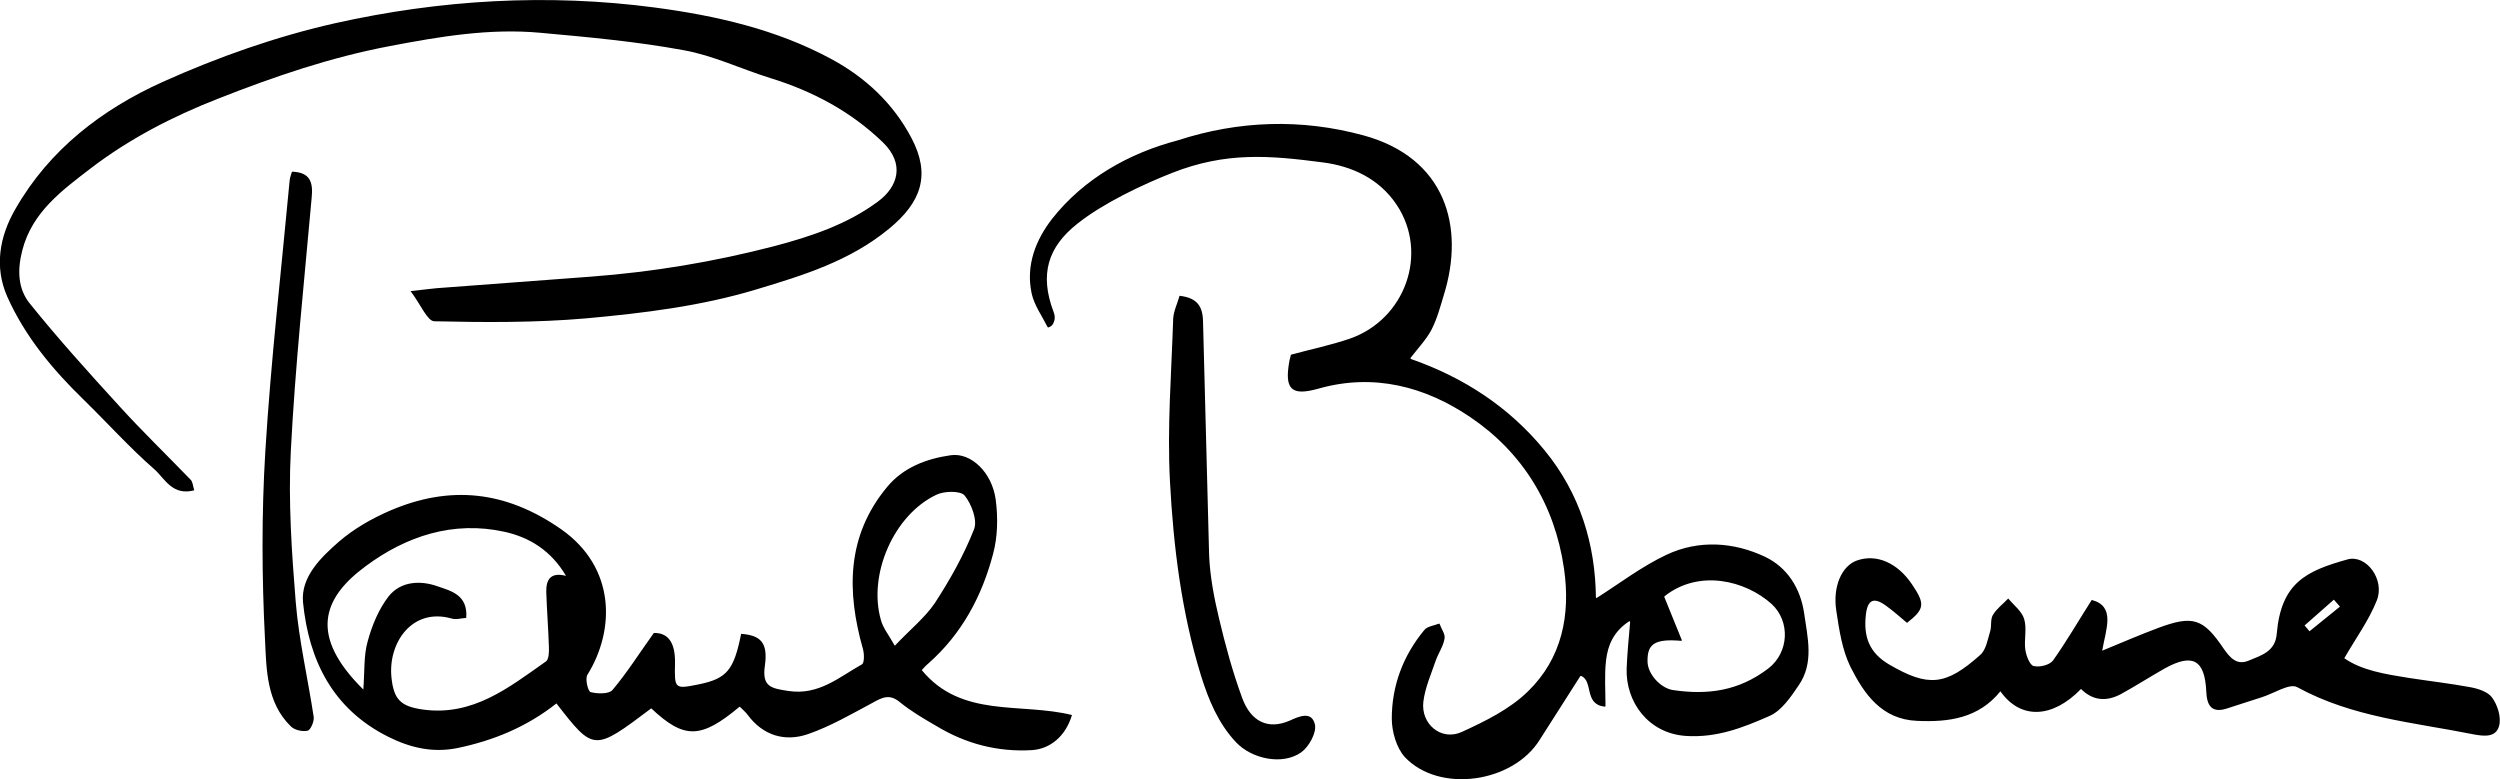 <svg class="logo-label" xmlns="http://www.w3.org/2000/svg" viewBox="0 0 862.2 268.7" fill="currentColor"><path d="M31.1 58.2C44.4 48 59.4 40.2 75.3 34c19.3-7.6 38.6-14.2 59.1-18.1 17.3-3.3 34.4-6.2 51.9-4.6 16.5 1.5 33.1 3 49.4 6 10.2 1.8 19.9 6.5 29.9 9.6 14.6 4.5 27.8 11.5 38.8 22.1 7.8 7.5 5.3 15.4-1.6 20.5-10.5 7.8-22.9 12-35.8 15.4-20.8 5.4-41.8 8.9-63.1 10.5l-53.4 4c-2.2.2-4.3.5-8.9 1 3.5 4.6 5.8 10.4 8.2 10.4 17.4.4 35 .5 52.3-1 19.8-1.8 39.6-4.2 58.8-10 16.3-4.9 32.2-9.8 45.7-20.9 11.2-9.2 14.4-18.6 7.8-31.2-6.3-12-15.9-21-27.8-27.4-18.9-10.2-39.7-14.9-60.7-17.7-37-4.9-74.1-2.7-110.3 5.4C95.2 12.6 75.1 19.7 56 28.3 35.2 37.7 17 51.6 5.3 72.1c-5.5 9.5-7.3 20-2.8 30.2 6.1 13.7 15.6 25.1 26.3 35.5 8.2 8 15.9 16.6 24.5 24.1 3.5 3.1 6.1 9.2 13.7 7.2-.5-1.5-.5-3-1.3-3.7-8.2-8.5-16.7-16.7-24.6-25.4-10.5-11.5-21-23.1-30.8-35.3-4.1-5-4.4-11.5-2.6-18.4 3.4-13.2 13.8-20.7 23.4-28.1m286.8 172.9c.4-.4 1.3-1.5 2.4-2.4 11.5-10.2 18.4-23.2 22.2-37.7 1.6-5.9 1.7-12.6.9-18.7-1.3-9.5-8.6-16.3-15.5-15.3-8.4 1.2-16.4 4.2-22 11-14 16.9-13.9 36-8.3 55.8.5 1.7.5 4.8-.3 5.3-7.9 4.4-14.9 10.8-25.4 9.2-5.9-.9-9.2-1.4-8.1-8.8 1.1-7.9-1.5-10.4-8.2-10.9-2.5 12.5-4.9 15.4-14.5 17.4-8.5 1.7-8.5 1.7-8.3-7.4.1-7.3-2.6-10.4-7.3-10.3-5.1 7.1-9.3 13.8-14.3 19.7-1.2 1.4-5.2 1.3-7.5.7-.9-.2-2-4.6-1.1-6 9.5-15.3 9.9-36.9-9.1-50.2-19.1-13.3-38.4-15.3-59.2-6.3-6.2 2.7-12.3 6.2-17.4 10.6-6.3 5.5-13.2 12.2-12.4 20.9 2 20 10.2 36.8 29.4 46.4 7.6 3.8 15.3 5.6 23.8 3.9 12.6-2.6 24.1-7.4 34.2-15.4 12.9 16.6 12.9 16.6 32.7 1.7 11.4 10.7 17.1 10.6 30.5-.6 1.1 1.1 2.1 1.9 2.8 2.9 5.3 7.1 12.8 9.3 20.7 6.6 7.8-2.7 15-6.9 22.3-10.8 3.4-1.9 5.9-3.2 9.5-.2 3.8 3.1 8.1 5.6 12.4 8.1 10.2 6.2 21.2 9.1 33.1 8.4 6.2-.4 11.6-4.7 13.8-12.1-17.6-4.4-38.1 1.2-51.8-15.5m-129.5-26.9c.2 6.3.7 12.5.9 18.8.1 1.7 0 4.4-1 5.1-12.8 9-25.2 19-42.5 16.6-7.6-1.1-10-3.4-10.8-11.1-1.2-12 7.2-24.1 20.7-20.3 1.6.5 3.4-.1 5.1-.2.6-8-5.3-9.3-9.9-10.9-5.9-2.1-12.7-1.8-16.9 3.5-3.4 4.4-5.7 10-7.2 15.5-1.4 4.9-1 10.3-1.5 16.6-18.5-18.3-14.5-31.3.9-42.6 13.9-10.3 30.1-15.7 47.8-11.8 8.6 1.9 16.1 6.5 21.2 15.2-5.4-1.4-6.9 1.4-6.8 5.6m120.2 18.5c-2.2-3.9-4.1-6.2-4.8-8.9-4.5-15.7 4.5-36.3 19.2-43.2 2.7-1.3 8.3-1.4 9.7.3 2.4 3 4.5 8.6 3.2 11.7-3.5 8.9-8.3 17.4-13.5 25.4-3.4 5-8.4 9-13.8 14.7m-206.6-15c-1.4-17.3-2.6-34.8-1.7-52.2 1.5-29.2 4.6-58.3 7.2-87.4.5-5.1-.4-8.7-6.8-8.9-.3 1-.7 2-.8 3-2.9 31.2-6.5 62.4-8.4 93.6-1.3 21.5-1.2 43.3-.1 64.8.5 10.3.5 21.7 8.9 29.9 1.3 1.3 4 1.9 5.8 1.5 1-.2 2.3-3.2 2.1-4.7-2-13.3-5.1-26.4-6.2-39.6m506.9-15.6c-10.9-5.2-23-6-34.1-.8-8.7 4.1-16.5 10.1-24.1 14.9-.1.1-.3 0-.3-.2-.2-18-5.3-35.6-17.7-50.7-12.2-14.9-27.8-25.1-46.1-31.5-.1-.1-.2-.2-.1-.4 2.7-3.5 5.4-6.3 7.2-9.7 1.9-3.7 3-7.8 4.2-11.8 7.5-23.9.5-47.5-27.6-55.2-21.6-5.9-43.2-5.1-64.1 1.7-16.8 4.4-32.4 13.2-43.3 27-5.6 7.2-9.2 16-7.1 25.8.9 4.1 3.6 7.8 5.5 11.6.1.1.2.2.3.1l.5-.2c1-.5 1.4-1.5 1.6-2.5.1-1 .1-1.5-.4-2.8-4.8-12.8-1.9-22.2 8.2-30.2 8.9-7.1 22.4-13.5 32.8-17.6 18.6-7.3 33.5-6 51.9-3.6 10.1 1.3 19.4 5.6 25.4 14.5 11.3 16.8 3 39.7-16.1 46.3-6.4 2.2-13.2 3.6-20.2 5.5-.1 0-.1.1-.1.1-.1.3-.3 1.1-.5 2-1.8 9.9.6 12.3 10.1 9.6 19.1-5.4 36.8-.6 52.2 9.8 18.1 12.2 29.2 30.2 32.4 52.3 2.3 16-.7 30.9-12.4 42.3-6.2 6.1-14.7 10.3-22.8 14-7.1 3.3-14.3-2.7-13.3-10.5.6-4.8 2.7-9.5 4.3-14.2.9-2.5 2.6-4.9 3-7.5.3-1.5-1.1-3.3-1.7-5 0-.1-.2-.2-.3-.1-1.8.7-4 .9-5 2.2-7.3 8.8-11.2 19.2-11.2 30.5 0 4.5 1.6 10.1 4.5 13.3 11.9 12.6 37.4 8.9 46.6-6.1l13.9-21.8c.1-.1.2-.1.3-.1 4.3 1.8.9 9.8 8.1 10.6.1 0 .3-.1.3-.2 0-5.6-.4-10.8.2-15.8.6-5.2 2.6-9.9 7.9-13.4.2-.1.4 0 .4.2-.5 5.8-1 10.9-1.2 16-.4 11.5 7.4 22.4 20.4 23.3 10.8.7 19.8-2.9 28.9-6.9 4.1-1.8 7.3-6.5 10-10.5 5.4-7.8 3.1-16.5 1.9-25-1.3-8.7-5.9-15.7-13.3-19.3m1 38.4c-10.3 7.9-21.1 9.2-32.8 7.5-4.4-.6-8.9-5.6-8.9-9.9-.1-5.9 2.3-7.9 11.6-7.1.2 0 .3-.2.2-.3l-6-14.8c0-.1 0-.2.1-.3 11.9-9.4 27.9-5.4 36.9 2.7 6.5 6 6 16.7-1.1 22.2m249.6 10.1c-1.4-2-4.8-3.1-7.5-3.6-7-1.3-14.1-2.1-21.2-3.2-8.2-1.3-16.3-2.6-22.3-6.8 4.1-7.1 8.5-13.1 11.2-19.9 2.9-7.2-3.6-15.9-10-14.2-14.4 4-23 8.1-24.5 25.7-.5 6.1-5.3 7.4-9.6 9.2-4.2 1.8-6.5-1-8.7-4.1-7.1-10.5-10.6-11.6-22.7-7.1-6.1 2.3-12.2 4.9-19.2 7.8 1.3-7.5 4.7-15.3-3.6-17.5-4.7 7.4-8.7 14.3-13.3 20.8-1.1 1.6-4.6 2.5-6.7 2-1.4-.3-2.6-3.6-2.9-5.6-.5-3.5.6-7.3-.4-10.6-.8-2.7-3.6-4.8-5.5-7.1-1.8 1.9-4 3.5-5.3 5.7-.9 1.5-.4 3.8-.9 5.5-.9 2.9-1.4 6.5-3.5 8.3-11.9 10.6-17.9 11.1-31.3 3.3-7.2-4.2-8.9-9.9-8.1-17.2.6-5.3 2.8-6.2 7.1-3 2.5 1.8 4.8 3.9 7.1 5.8 6.1-4.8 6.3-6.5 1.7-13.3-5-7.4-12.2-10.6-19-8.2-5.1 1.8-8.4 8.8-7.1 17.3 1 6.6 2 13.5 4.9 19.4 4.7 9.3 10.7 18.1 23 18.6 10.9.5 21.2-.9 28.7-10.2 7 9.9 18 9.3 27.8-.8 4.1 4.1 8.8 4.4 13.7 1.8 5.1-2.8 10.1-6 15.2-8.9 9.6-5.3 13.8-3 14.3 8 .2 4.6 1.7 7.5 6.9 5.9l12.4-4c4.1-1.3 9.5-4.9 12.1-3.4 19 10.4 40 12.1 60.5 16.2 3.7.7 8 1.3 9.1-2.9.8-3.1-.6-7.2-2.4-9.7m-63-22.9l-1.7-2 10.1-8.9 2.1 2.4-10.5 8.5zm-351.9 30.9c-7.1 3-13.1.5-16.2-7.9-3.3-9-5.8-18.2-8-27.5-1.7-7.1-3.1-14.5-3.4-21.7l-2.1-80.6c-.1-5.4-2.1-8.2-8.1-8.9-.7 2.6-2.1 5.3-2.2 8.1-.6 18.7-2.1 37.4-1.1 56 1.2 22.6 4 45.1 10.7 66.9 2.6 8.3 5.9 16.4 12.1 23 5.4 5.7 15.9 8 22.4 3.5 2.7-1.9 5.4-6.8 4.8-9.6-1.1-4.9-5.6-2.8-8.9-1.3"></path></svg>